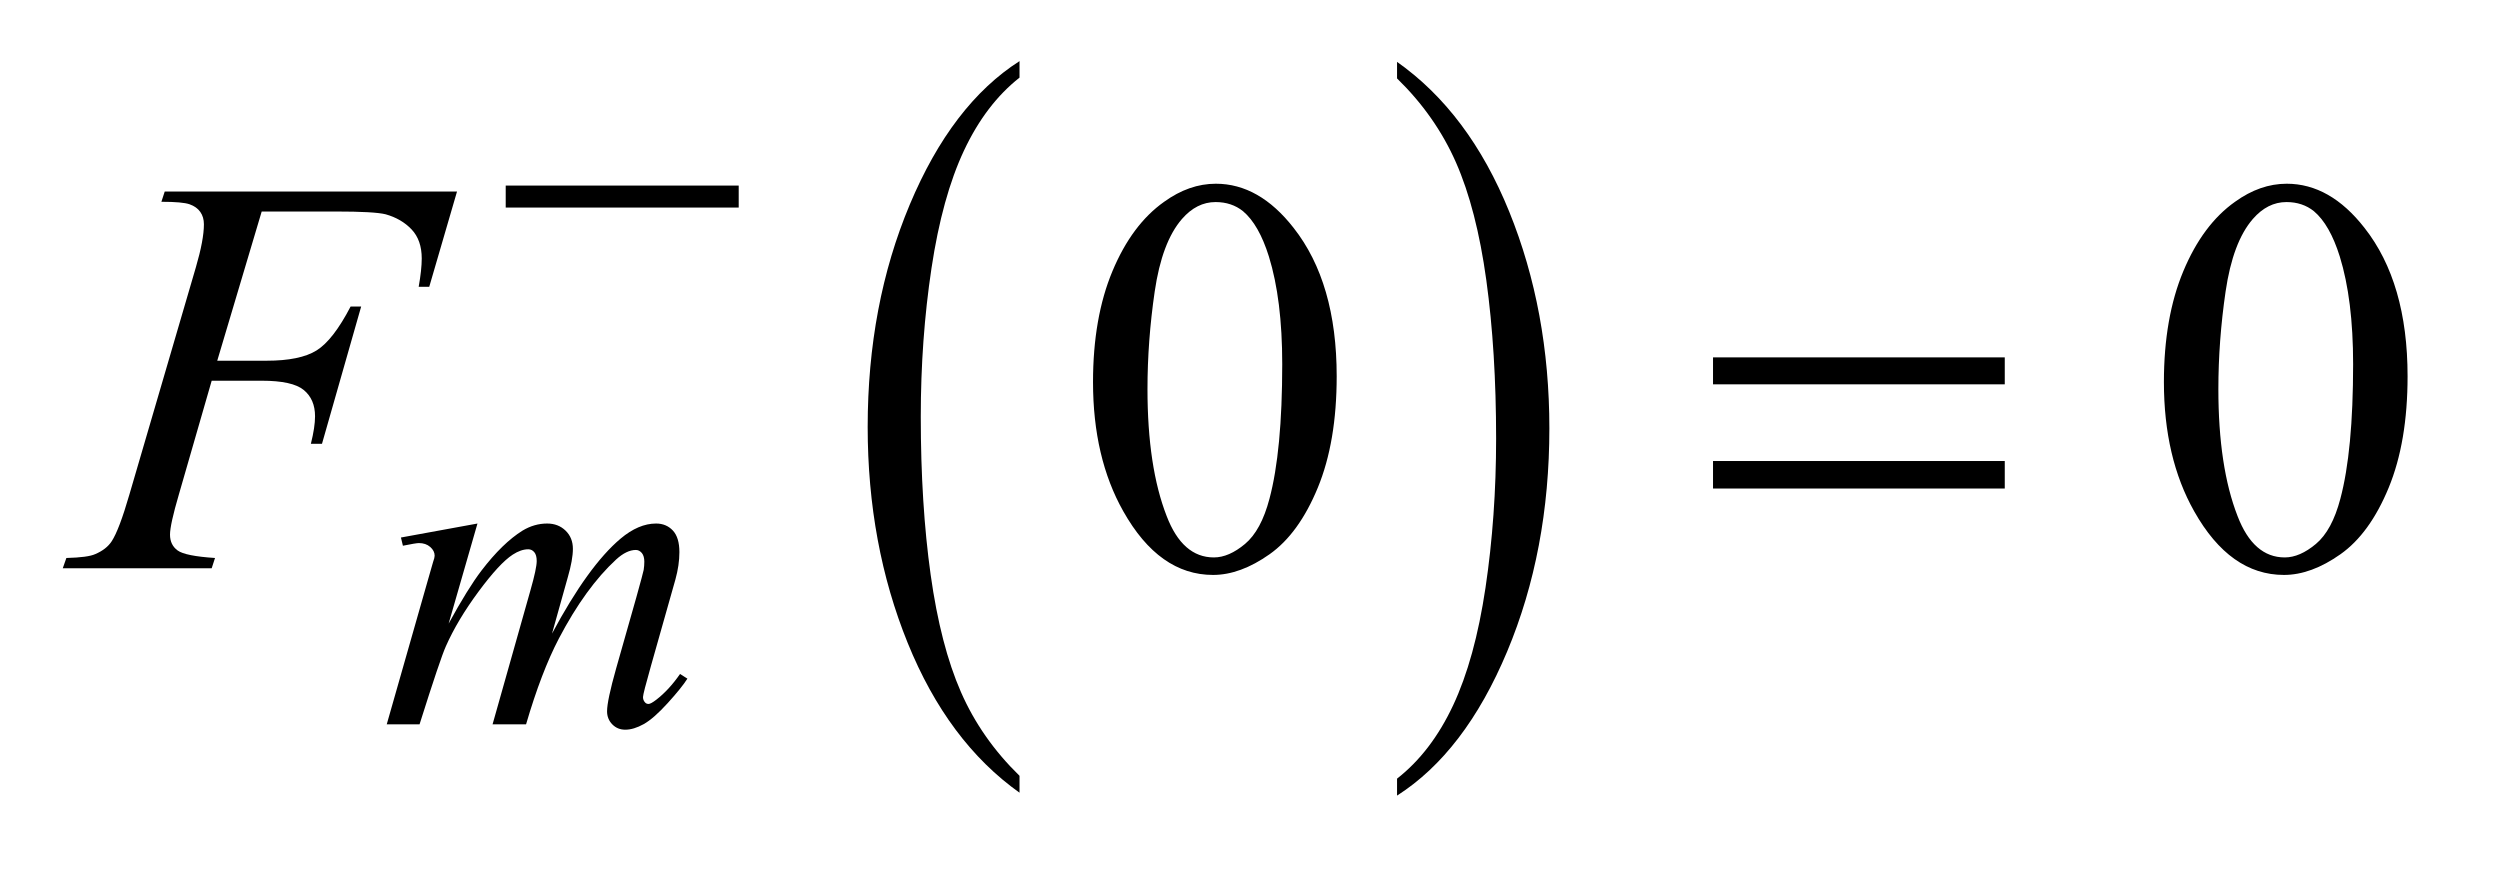 <?xml version="1.0" encoding="UTF-8"?>
<!DOCTYPE svg PUBLIC '-//W3C//DTD SVG 1.0//EN'
          'http://www.w3.org/TR/2001/REC-SVG-20010904/DTD/svg10.dtd'>
<svg stroke-dasharray="none" shape-rendering="auto" xmlns="http://www.w3.org/2000/svg" font-family="'Dialog'" text-rendering="auto" width="62" fill-opacity="1" color-interpolation="auto" color-rendering="auto" preserveAspectRatio="xMidYMid meet" font-size="12px" viewBox="0 0 62 22" fill="black" xmlns:xlink="http://www.w3.org/1999/xlink" stroke="black" image-rendering="auto" stroke-miterlimit="10" stroke-linecap="square" stroke-linejoin="miter" font-style="normal" stroke-width="1" height="22" stroke-dashoffset="0" font-weight="normal" stroke-opacity="1"
><!--Generated by the Batik Graphics2D SVG Generator--><defs id="genericDefs"
  /><g
  ><defs id="defs1"
    ><clipPath clipPathUnits="userSpaceOnUse" id="clipPath1"
      ><path d="M0.908 2.997 L40.054 2.997 L40.054 16.621 L0.908 16.621 L0.908 2.997 Z"
      /></clipPath
      ><clipPath clipPathUnits="userSpaceOnUse" id="clipPath2"
      ><path d="M29.02 95.754 L29.02 531.011 L1279.683 531.011 L1279.683 95.754 Z"
      /></clipPath
    ></defs
    ><g transform="scale(1.576,1.576) translate(-0.908,-2.997) matrix(0.031,0,0,0.031,0,0)"
    ><path d="M546.812 490.484 L546.812 499.062 Q510.375 473.156 490.055 423.055 Q469.734 372.953 469.734 313.375 Q469.734 251.422 491.102 200.523 Q512.469 149.625 546.812 127.703 L546.812 136.078 Q529.641 149.625 518.609 173.133 Q507.578 196.641 502.133 232.797 Q496.688 268.953 496.688 308.203 Q496.688 352.625 501.711 388.484 Q506.734 424.344 517.07 447.953 Q527.406 471.562 546.812 490.484 Z" stroke="none" clip-path="url(#clipPath2)"
    /></g
    ><g transform="matrix(0.049,0,0,0.049,-1.431,-4.723)"
    ><path d="M736.281 136.078 L736.281 127.703 Q772.734 153.406 793.055 203.508 Q813.375 253.609 813.375 313.188 Q813.375 375.141 792.008 426.141 Q770.641 477.141 736.281 499.062 L736.281 490.484 Q753.594 476.938 764.633 453.43 Q775.672 429.922 781.047 393.867 Q786.422 357.812 786.422 318.359 Q786.422 274.141 781.461 238.18 Q776.5 202.219 766.102 178.609 Q755.703 155 736.281 136.078 Z" stroke="none" clip-path="url(#clipPath2)"
    /></g
    ><g transform="matrix(0.049,0,0,0.049,-1.431,-4.723)"
    ><path d="M582.406 289.781 Q582.406 257.156 592.25 233.602 Q602.094 210.047 618.406 198.516 Q631.062 189.375 644.562 189.375 Q666.5 189.375 683.938 211.734 Q705.734 239.438 705.734 286.828 Q705.734 320.016 696.172 343.219 Q686.609 366.422 671.773 376.898 Q656.938 387.375 643.156 387.375 Q615.875 387.375 597.734 355.172 Q582.406 328.031 582.406 289.781 ZM609.969 293.297 Q609.969 332.672 619.672 357.562 Q627.688 378.516 643.578 378.516 Q651.172 378.516 659.328 371.695 Q667.484 364.875 671.703 348.844 Q678.172 324.656 678.172 280.641 Q678.172 248.016 671.422 226.219 Q666.359 210.047 658.344 203.297 Q652.578 198.656 644.422 198.656 Q634.859 198.656 627.406 207.234 Q617.281 218.906 613.625 243.938 Q609.969 268.969 609.969 293.297 ZM1124.406 289.781 Q1124.406 257.156 1134.25 233.602 Q1144.094 210.047 1160.406 198.516 Q1173.062 189.375 1186.562 189.375 Q1208.5 189.375 1225.938 211.734 Q1247.734 239.438 1247.734 286.828 Q1247.734 320.016 1238.172 343.219 Q1228.609 366.422 1213.773 376.898 Q1198.938 387.375 1185.156 387.375 Q1157.875 387.375 1139.734 355.172 Q1124.406 328.031 1124.406 289.781 ZM1151.969 293.297 Q1151.969 332.672 1161.672 357.562 Q1169.688 378.516 1185.578 378.516 Q1193.172 378.516 1201.328 371.695 Q1209.484 364.875 1213.703 348.844 Q1220.172 324.656 1220.172 280.641 Q1220.172 248.016 1213.422 226.219 Q1208.359 210.047 1200.344 203.297 Q1194.578 198.656 1186.422 198.656 Q1176.859 198.656 1169.406 207.234 Q1159.281 218.906 1155.625 243.938 Q1151.969 268.969 1151.969 293.297 Z" stroke="none" clip-path="url(#clipPath2)"
    /></g
    ><g transform="matrix(0.049,0,0,0.049,-1.431,-4.723)"
    ><path d="M270.859 361.359 L256.266 412.016 Q266.031 394.156 272.891 385.172 Q283.547 371.25 293.656 364.953 Q299.609 361.359 306.125 361.359 Q311.75 361.359 315.453 364.953 Q319.156 368.547 319.156 374.172 Q319.156 379.672 316.578 388.547 L308.594 417.062 Q326.906 382.812 343.297 369 Q352.391 361.359 361.266 361.359 Q366.438 361.359 369.75 364.898 Q373.062 368.438 373.062 375.844 Q373.062 382.359 371.047 389.672 L358.688 433.344 Q354.641 447.609 354.641 449.188 Q354.641 450.766 355.656 451.875 Q356.328 452.672 357.453 452.672 Q358.578 452.672 361.375 450.531 Q367.781 445.594 373.391 437.5 L377.109 439.859 Q374.297 444.359 367.164 452.219 Q360.031 460.078 354.977 462.891 Q349.922 465.703 345.656 465.703 Q341.734 465.703 339.094 463 Q336.453 460.297 336.453 456.375 Q336.453 450.984 341.047 434.703 L351.281 398.656 Q354.75 386.188 354.984 384.828 Q355.312 382.703 355.312 380.688 Q355.312 377.875 354.078 376.297 Q352.734 374.734 351.047 374.734 Q346.328 374.734 341.047 379.562 Q325.562 393.812 312.078 419.531 Q303.203 436.5 295.453 463 L278.5 463 L297.703 395.062 Q300.844 384.047 300.844 380.344 Q300.844 377.312 299.609 375.852 Q298.375 374.391 296.578 374.391 Q292.875 374.391 288.719 377.094 Q281.984 381.469 271.367 395.844 Q260.75 410.219 254.922 423.359 Q252.109 429.531 241.547 463 L224.938 463 L245.703 390.219 L248.406 380.797 Q249.188 378.656 249.188 377.641 Q249.188 375.172 246.945 373.211 Q244.703 371.25 241.219 371.25 Q239.75 371.25 233.125 372.594 L232.125 368.438 L270.859 361.359 Z" stroke="none" clip-path="url(#clipPath2)"
    /></g
    ><g transform="matrix(0.049,0,0,0.049,-1.431,-4.723)"
    ><path d="M161.656 203.438 L139.156 278.953 L164.188 278.953 Q181.062 278.953 189.43 273.75 Q197.797 268.547 206.656 251.531 L212 251.531 L192.172 321 L186.547 321 Q188.656 312.562 188.656 307.078 Q188.656 298.5 182.961 293.789 Q177.266 289.078 161.656 289.078 L136.344 289.078 L119.75 346.594 Q115.25 361.922 115.25 366.984 Q115.25 372.188 119.117 375 Q122.984 377.812 138.031 378.797 L136.344 384 L60.969 384 L62.797 378.797 Q73.766 378.516 77.422 376.828 Q83.047 374.438 85.719 370.359 Q89.516 364.594 94.719 346.594 L128.328 231.703 Q132.406 217.781 132.406 209.906 Q132.406 206.25 130.578 203.648 Q128.75 201.047 125.164 199.781 Q121.578 198.516 110.891 198.516 L112.578 193.312 L260.516 193.312 L246.453 241.547 L241.109 241.547 Q242.656 232.828 242.656 227.203 Q242.656 217.922 237.523 212.508 Q232.391 207.094 224.375 204.844 Q218.75 203.438 199.203 203.438 L161.656 203.438 Z" stroke="none" clip-path="url(#clipPath2)"
    /></g
    ><g transform="matrix(0.049,0,0,0.049,-1.431,-4.723)"
    ><path d="M285.156 190.312 L403.078 190.312 L403.078 201.438 L285.156 201.438 L285.156 190.312 Z" stroke="none" clip-path="url(#clipPath2)"
    /></g
    ><g transform="matrix(0.049,0,0,0.049,-1.431,-4.723)"
    ><path d="M896.203 277.266 L1043.859 277.266 L1043.859 290.906 L896.203 290.906 L896.203 277.266 ZM896.203 329.719 L1043.859 329.719 L1043.859 343.641 L896.203 343.641 L896.203 329.719 Z" stroke="none" clip-path="url(#clipPath2)"
    /></g
  ></g
></svg
>
